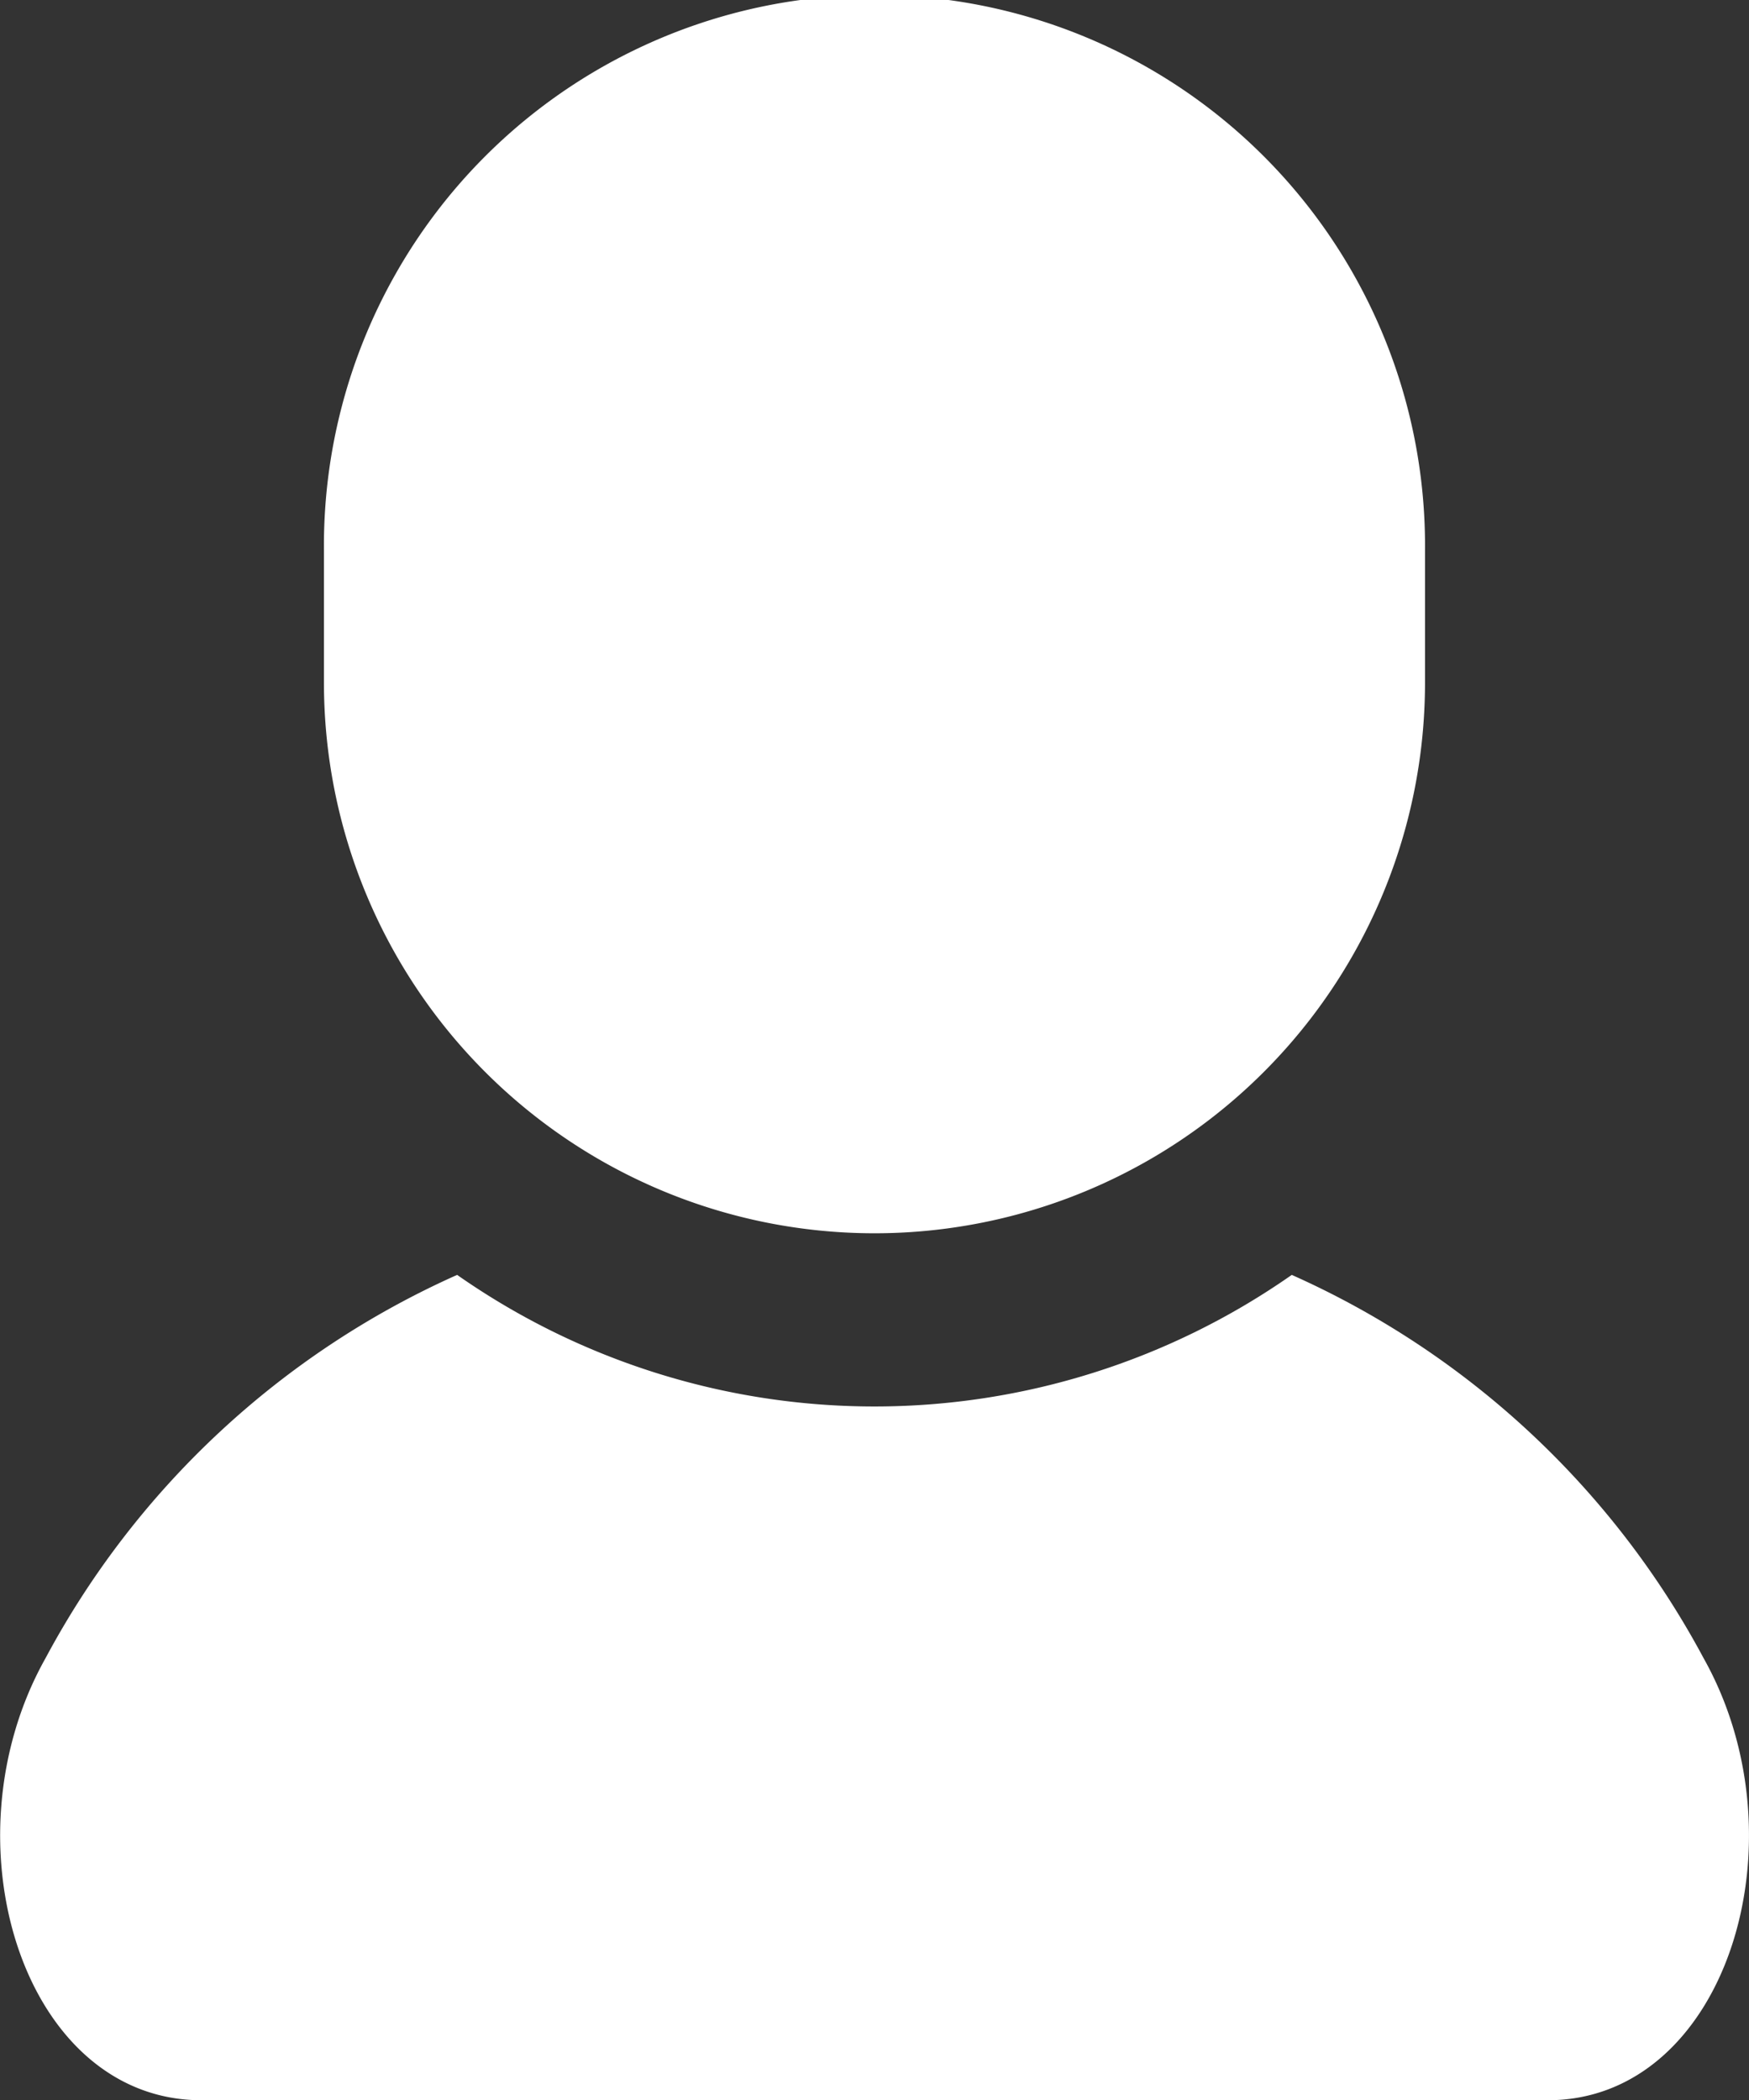 <svg id="レイヤー_1" data-name="レイヤー 1" xmlns="http://www.w3.org/2000/svg" viewBox="0 0 38.382 46.08"><rect x="0" y="0" width="38.382" height="46.08" fill="#333333" stroke="none"/><defs><style>.cls-1{fill:#fff;}</style></defs><path class="cls-1" d="M37.385,36.379a19.039,19.039,0,0,0-9.037-8.408,15.969,15.969,0,0,1-18.316,0A19.034,19.034,0,0,0,1,36.379c-2.26,4.017-.489,9.7,3.42,9.7H33.965C37.873,46.08,39.645,40.4,37.385,36.379Z"/><path class="cls-1" d="M19.191,27.058A12.081,12.081,0,0,0,31.272,14.976V12.082a12.082,12.082,0,1,0-24.163,0v2.894A12.082,12.082,0,0,0,19.191,27.058Z"/></svg>